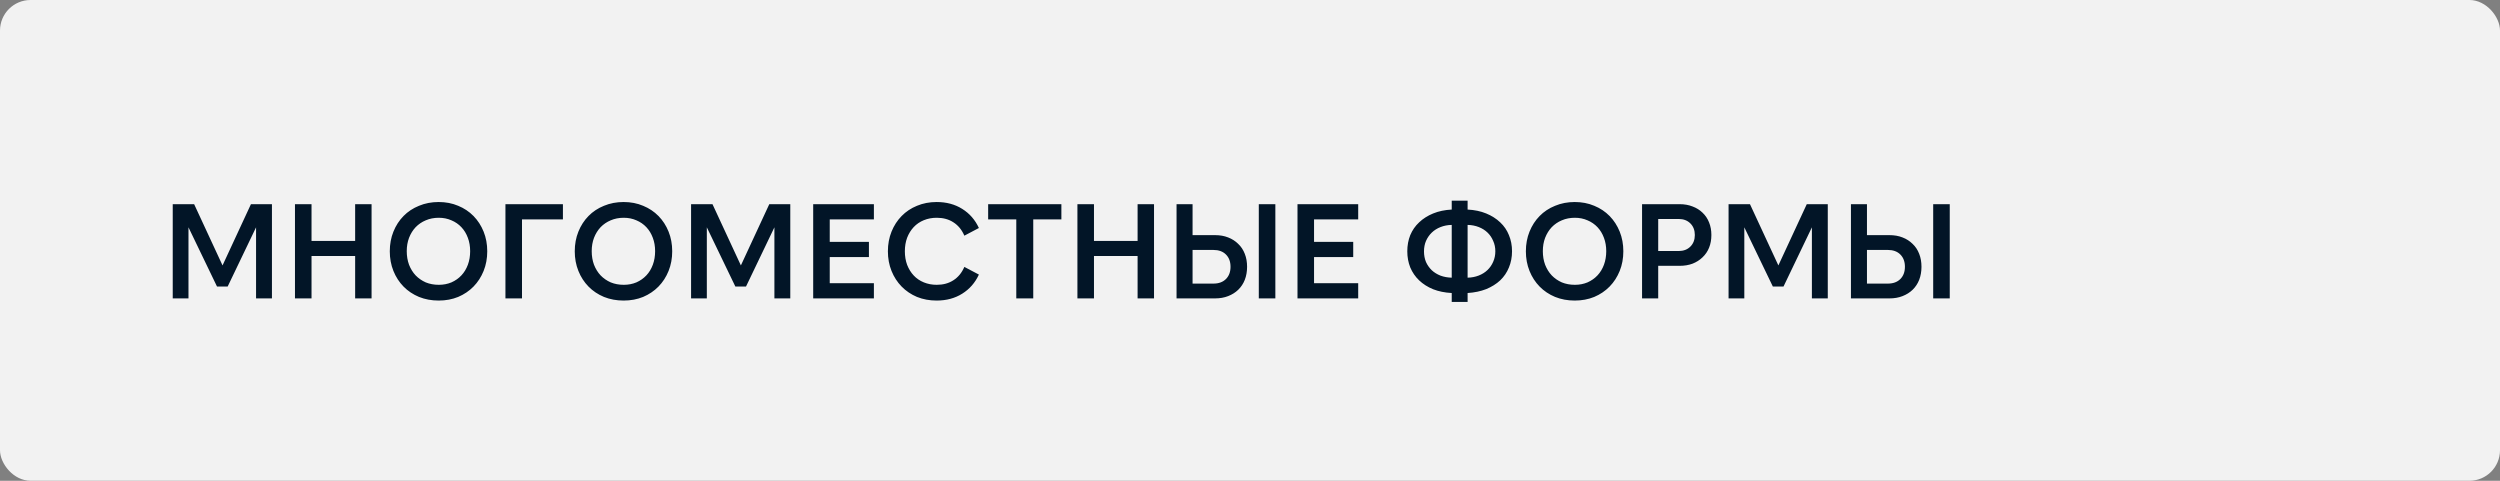 <?xml version="1.0" encoding="UTF-8"?> <svg xmlns="http://www.w3.org/2000/svg" width="260" height="50" viewBox="0 0 260 50" fill="none"><rect x="0" y="0" width="260" height="50" fill="#808080" stroke="none"/><rect width="260" height="50" rx="3.179" fill="#F2F2F2"></rect><path d="M23.144 27.604L26.098 21.234H28.282V31.034H26.63V23.642L23.676 29.802H22.57L19.602 23.642V31.034H17.964V21.234H20.19L23.144 27.604ZM30.677 21.234H32.399V25.056H36.935V21.234H38.643V31.034H36.935V26.624H32.399V31.034H30.677V21.234ZM45.62 31.258C44.883 31.258 44.202 31.132 43.576 30.88C42.951 30.618 42.414 30.259 41.966 29.802C41.518 29.344 41.168 28.803 40.916 28.178C40.664 27.552 40.538 26.871 40.538 26.134C40.538 25.396 40.664 24.715 40.916 24.09C41.168 23.464 41.518 22.923 41.966 22.466C42.414 22.008 42.951 21.654 43.576 21.402C44.202 21.14 44.883 21.01 45.62 21.01C46.358 21.01 47.034 21.14 47.65 21.402C48.266 21.654 48.798 22.008 49.246 22.466C49.694 22.923 50.044 23.464 50.296 24.09C50.548 24.715 50.674 25.396 50.674 26.134C50.674 26.871 50.548 27.552 50.296 28.178C50.044 28.803 49.694 29.344 49.246 29.802C48.798 30.259 48.266 30.618 47.65 30.88C47.034 31.132 46.358 31.258 45.62 31.258ZM45.634 29.62C46.11 29.62 46.549 29.536 46.95 29.368C47.352 29.19 47.697 28.948 47.986 28.64C48.276 28.332 48.5 27.963 48.658 27.534C48.817 27.104 48.896 26.633 48.896 26.12C48.896 25.616 48.817 25.154 48.658 24.734C48.5 24.304 48.276 23.936 47.986 23.628C47.697 23.32 47.352 23.082 46.95 22.914C46.549 22.736 46.11 22.648 45.634 22.648C45.14 22.648 44.687 22.736 44.276 22.914C43.875 23.082 43.525 23.32 43.226 23.628C42.937 23.936 42.708 24.304 42.54 24.734C42.382 25.154 42.302 25.616 42.302 26.12C42.302 26.633 42.382 27.104 42.54 27.534C42.708 27.963 42.937 28.332 43.226 28.64C43.525 28.948 43.875 29.19 44.276 29.368C44.687 29.536 45.14 29.62 45.634 29.62ZM52.566 21.234H58.544V22.816H54.288V31.034H52.566V21.234ZM64.856 31.258C64.119 31.258 63.438 31.132 62.812 30.88C62.187 30.618 61.651 30.259 61.203 29.802C60.755 29.344 60.404 28.803 60.153 28.178C59.901 27.552 59.775 26.871 59.775 26.134C59.775 25.396 59.901 24.715 60.153 24.09C60.404 23.464 60.755 22.923 61.203 22.466C61.651 22.008 62.187 21.654 62.812 21.402C63.438 21.14 64.119 21.01 64.856 21.01C65.594 21.01 66.27 21.14 66.886 21.402C67.502 21.654 68.034 22.008 68.483 22.466C68.93 22.923 69.281 23.464 69.532 24.09C69.784 24.715 69.91 25.396 69.91 26.134C69.91 26.871 69.784 27.552 69.532 28.178C69.281 28.803 68.93 29.344 68.483 29.802C68.034 30.259 67.502 30.618 66.886 30.88C66.27 31.132 65.594 31.258 64.856 31.258ZM64.871 29.62C65.347 29.62 65.785 29.536 66.186 29.368C66.588 29.19 66.933 28.948 67.222 28.64C67.512 28.332 67.736 27.963 67.894 27.534C68.053 27.104 68.132 26.633 68.132 26.12C68.132 25.616 68.053 25.154 67.894 24.734C67.736 24.304 67.512 23.936 67.222 23.628C66.933 23.32 66.588 23.082 66.186 22.914C65.785 22.736 65.347 22.648 64.871 22.648C64.376 22.648 63.923 22.736 63.513 22.914C63.111 23.082 62.761 23.32 62.462 23.628C62.173 23.936 61.944 24.304 61.776 24.734C61.618 25.154 61.538 25.616 61.538 26.12C61.538 26.633 61.618 27.104 61.776 27.534C61.944 27.963 62.173 28.332 62.462 28.64C62.761 28.948 63.111 29.19 63.513 29.368C63.923 29.536 64.376 29.62 64.871 29.62ZM77.052 27.604L80.006 21.234H82.19V31.034H80.538V23.642L77.584 29.802H76.478L73.51 23.642V31.034H71.872V21.234H74.098L77.052 27.604ZM84.572 21.234H90.885V22.816H86.293V25.154H90.368V26.736H86.293V29.452H90.885V31.034H84.572V21.234ZM97.409 31.258C96.672 31.258 95.99 31.132 95.365 30.88C94.749 30.618 94.217 30.259 93.769 29.802C93.321 29.344 92.971 28.803 92.719 28.178C92.467 27.552 92.341 26.871 92.341 26.134C92.341 25.396 92.467 24.715 92.719 24.09C92.971 23.464 93.321 22.923 93.769 22.466C94.217 22.008 94.749 21.654 95.365 21.402C95.99 21.14 96.672 21.01 97.409 21.01C98.426 21.01 99.313 21.248 100.069 21.724C100.834 22.2 101.413 22.862 101.805 23.712L100.293 24.51C100.032 23.903 99.654 23.441 99.159 23.124C98.674 22.806 98.095 22.648 97.423 22.648C96.938 22.648 96.49 22.732 96.079 22.9C95.668 23.068 95.318 23.306 95.029 23.614C94.74 23.922 94.511 24.29 94.343 24.72C94.184 25.149 94.105 25.62 94.105 26.134C94.105 26.647 94.184 27.118 94.343 27.548C94.511 27.977 94.74 28.346 95.029 28.654C95.318 28.962 95.668 29.2 96.079 29.368C96.49 29.536 96.938 29.62 97.423 29.62C98.095 29.62 98.674 29.461 99.159 29.144C99.654 28.826 100.032 28.364 100.293 27.758L101.805 28.556C101.413 29.405 100.834 30.068 100.069 30.544C99.313 31.02 98.426 31.258 97.409 31.258ZM110.384 21.234V22.816H107.458V31.034H105.694V22.816H102.768V21.234H110.384ZM112.052 21.234H113.774V25.056H118.31V21.234H120.018V31.034H118.31V26.624H113.774V31.034H112.052V21.234ZM122.361 21.234H124.027V24.454H126.365C126.869 24.454 127.322 24.533 127.723 24.692C128.134 24.85 128.484 25.074 128.773 25.364C129.072 25.644 129.301 25.989 129.459 26.4C129.618 26.801 129.697 27.249 129.697 27.744C129.697 28.238 129.618 28.691 129.459 29.102C129.301 29.503 129.072 29.848 128.773 30.138C128.484 30.418 128.134 30.637 127.723 30.796C127.322 30.954 126.869 31.034 126.365 31.034H122.361V21.234ZM124.027 25.994V29.494H126.197C126.748 29.494 127.182 29.335 127.499 29.018C127.817 28.7 127.975 28.276 127.975 27.744C127.975 27.212 127.817 26.787 127.499 26.47C127.182 26.152 126.748 25.994 126.197 25.994H124.027ZM132.637 21.234V31.034H130.915V21.234H132.637ZM134.939 21.234H141.253V22.816H136.661V25.154H140.735V26.736H136.661V29.452H141.253V31.034H134.939V21.234ZM150.979 23.39C150.559 23.399 150.172 23.474 149.817 23.614C149.462 23.754 149.159 23.945 148.907 24.188C148.655 24.43 148.454 24.72 148.305 25.056C148.165 25.382 148.095 25.746 148.095 26.148C148.095 26.549 148.165 26.918 148.305 27.254C148.454 27.58 148.655 27.865 148.907 28.108C149.159 28.341 149.462 28.528 149.817 28.668C150.172 28.798 150.559 28.868 150.979 28.878V23.39ZM152.631 28.878C153.051 28.868 153.438 28.794 153.793 28.654C154.148 28.514 154.451 28.322 154.703 28.08C154.955 27.837 155.151 27.552 155.291 27.226C155.44 26.89 155.515 26.526 155.515 26.134C155.515 25.742 155.44 25.382 155.291 25.056C155.151 24.72 154.955 24.43 154.703 24.188C154.451 23.945 154.148 23.754 153.793 23.614C153.438 23.474 153.051 23.399 152.631 23.39V28.878ZM150.979 31.398V30.474C150.26 30.436 149.616 30.306 149.047 30.082C148.478 29.848 147.992 29.54 147.591 29.158C147.19 28.775 146.882 28.327 146.667 27.814C146.462 27.3 146.359 26.74 146.359 26.134C146.359 25.527 146.462 24.967 146.667 24.454C146.882 23.94 147.19 23.497 147.591 23.124C147.992 22.741 148.478 22.433 149.047 22.2C149.616 21.966 150.26 21.831 150.979 21.794V20.87H152.631V21.794C153.35 21.831 153.994 21.966 154.563 22.2C155.132 22.433 155.618 22.741 156.019 23.124C156.42 23.497 156.724 23.94 156.929 24.454C157.144 24.967 157.251 25.527 157.251 26.134C157.251 26.74 157.144 27.3 156.929 27.814C156.724 28.327 156.42 28.775 156.019 29.158C155.618 29.531 155.132 29.834 154.563 30.068C153.994 30.292 153.35 30.427 152.631 30.474V31.398H150.979ZM163.773 31.258C163.035 31.258 162.354 31.132 161.729 30.88C161.103 30.618 160.567 30.259 160.119 29.802C159.671 29.344 159.321 28.803 159.069 28.178C158.817 27.552 158.691 26.871 158.691 26.134C158.691 25.396 158.817 24.715 159.069 24.09C159.321 23.464 159.671 22.923 160.119 22.466C160.567 22.008 161.103 21.654 161.729 21.402C162.354 21.14 163.035 21.01 163.773 21.01C164.51 21.01 165.187 21.14 165.803 21.402C166.419 21.654 166.951 22.008 167.399 22.466C167.847 22.923 168.197 23.464 168.449 24.09C168.701 24.715 168.827 25.396 168.827 26.134C168.827 26.871 168.701 27.552 168.449 28.178C168.197 28.803 167.847 29.344 167.399 29.802C166.951 30.259 166.419 30.618 165.803 30.88C165.187 31.132 164.51 31.258 163.773 31.258ZM163.787 29.62C164.263 29.62 164.701 29.536 165.103 29.368C165.504 29.19 165.849 28.948 166.139 28.64C166.428 28.332 166.652 27.963 166.811 27.534C166.969 27.104 167.049 26.633 167.049 26.12C167.049 25.616 166.969 25.154 166.811 24.734C166.652 24.304 166.428 23.936 166.139 23.628C165.849 23.32 165.504 23.082 165.103 22.914C164.701 22.736 164.263 22.648 163.787 22.648C163.292 22.648 162.839 22.736 162.429 22.914C162.027 23.082 161.677 23.32 161.379 23.628C161.089 23.936 160.861 24.304 160.693 24.734C160.534 25.154 160.455 25.616 160.455 26.12C160.455 26.633 160.534 27.104 160.693 27.534C160.861 27.963 161.089 28.332 161.379 28.64C161.677 28.948 162.027 29.19 162.429 29.368C162.839 29.536 163.292 29.62 163.787 29.62ZM172.454 26.106H174.582C175.086 26.106 175.492 25.952 175.8 25.644C176.108 25.336 176.262 24.934 176.262 24.44C176.262 23.945 176.108 23.544 175.8 23.236C175.492 22.928 175.086 22.774 174.582 22.774H172.454V26.106ZM170.774 31.034V21.234H174.68C175.175 21.234 175.623 21.313 176.024 21.472C176.426 21.621 176.771 21.836 177.06 22.116C177.359 22.396 177.588 22.736 177.746 23.138C177.905 23.53 177.984 23.964 177.984 24.44C177.984 24.925 177.905 25.364 177.746 25.756C177.588 26.148 177.359 26.484 177.06 26.764C176.771 27.044 176.426 27.263 176.024 27.422C175.623 27.571 175.175 27.646 174.68 27.646H172.454V31.034H170.774ZM184.951 27.604L187.905 21.234H190.089V31.034H188.437V23.642L185.483 29.802H184.377L181.409 23.642V31.034H179.771V21.234H181.997L184.951 27.604ZM192.498 21.234H194.164V24.454H196.502C197.006 24.454 197.459 24.533 197.86 24.692C198.271 24.85 198.621 25.074 198.91 25.364C199.209 25.644 199.437 25.989 199.596 26.4C199.755 26.801 199.834 27.249 199.834 27.744C199.834 28.238 199.755 28.691 199.596 29.102C199.437 29.503 199.209 29.848 198.91 30.138C198.621 30.418 198.271 30.637 197.86 30.796C197.459 30.954 197.006 31.034 196.502 31.034H192.498V21.234ZM194.164 25.994V29.494H196.334C196.885 29.494 197.319 29.335 197.636 29.018C197.953 28.7 198.112 28.276 198.112 27.744C198.112 27.212 197.953 26.787 197.636 26.47C197.319 26.152 196.885 25.994 196.334 25.994H194.164ZM202.774 21.234V31.034H201.052V21.234H202.774Z" fill="#021527"></path></svg> 